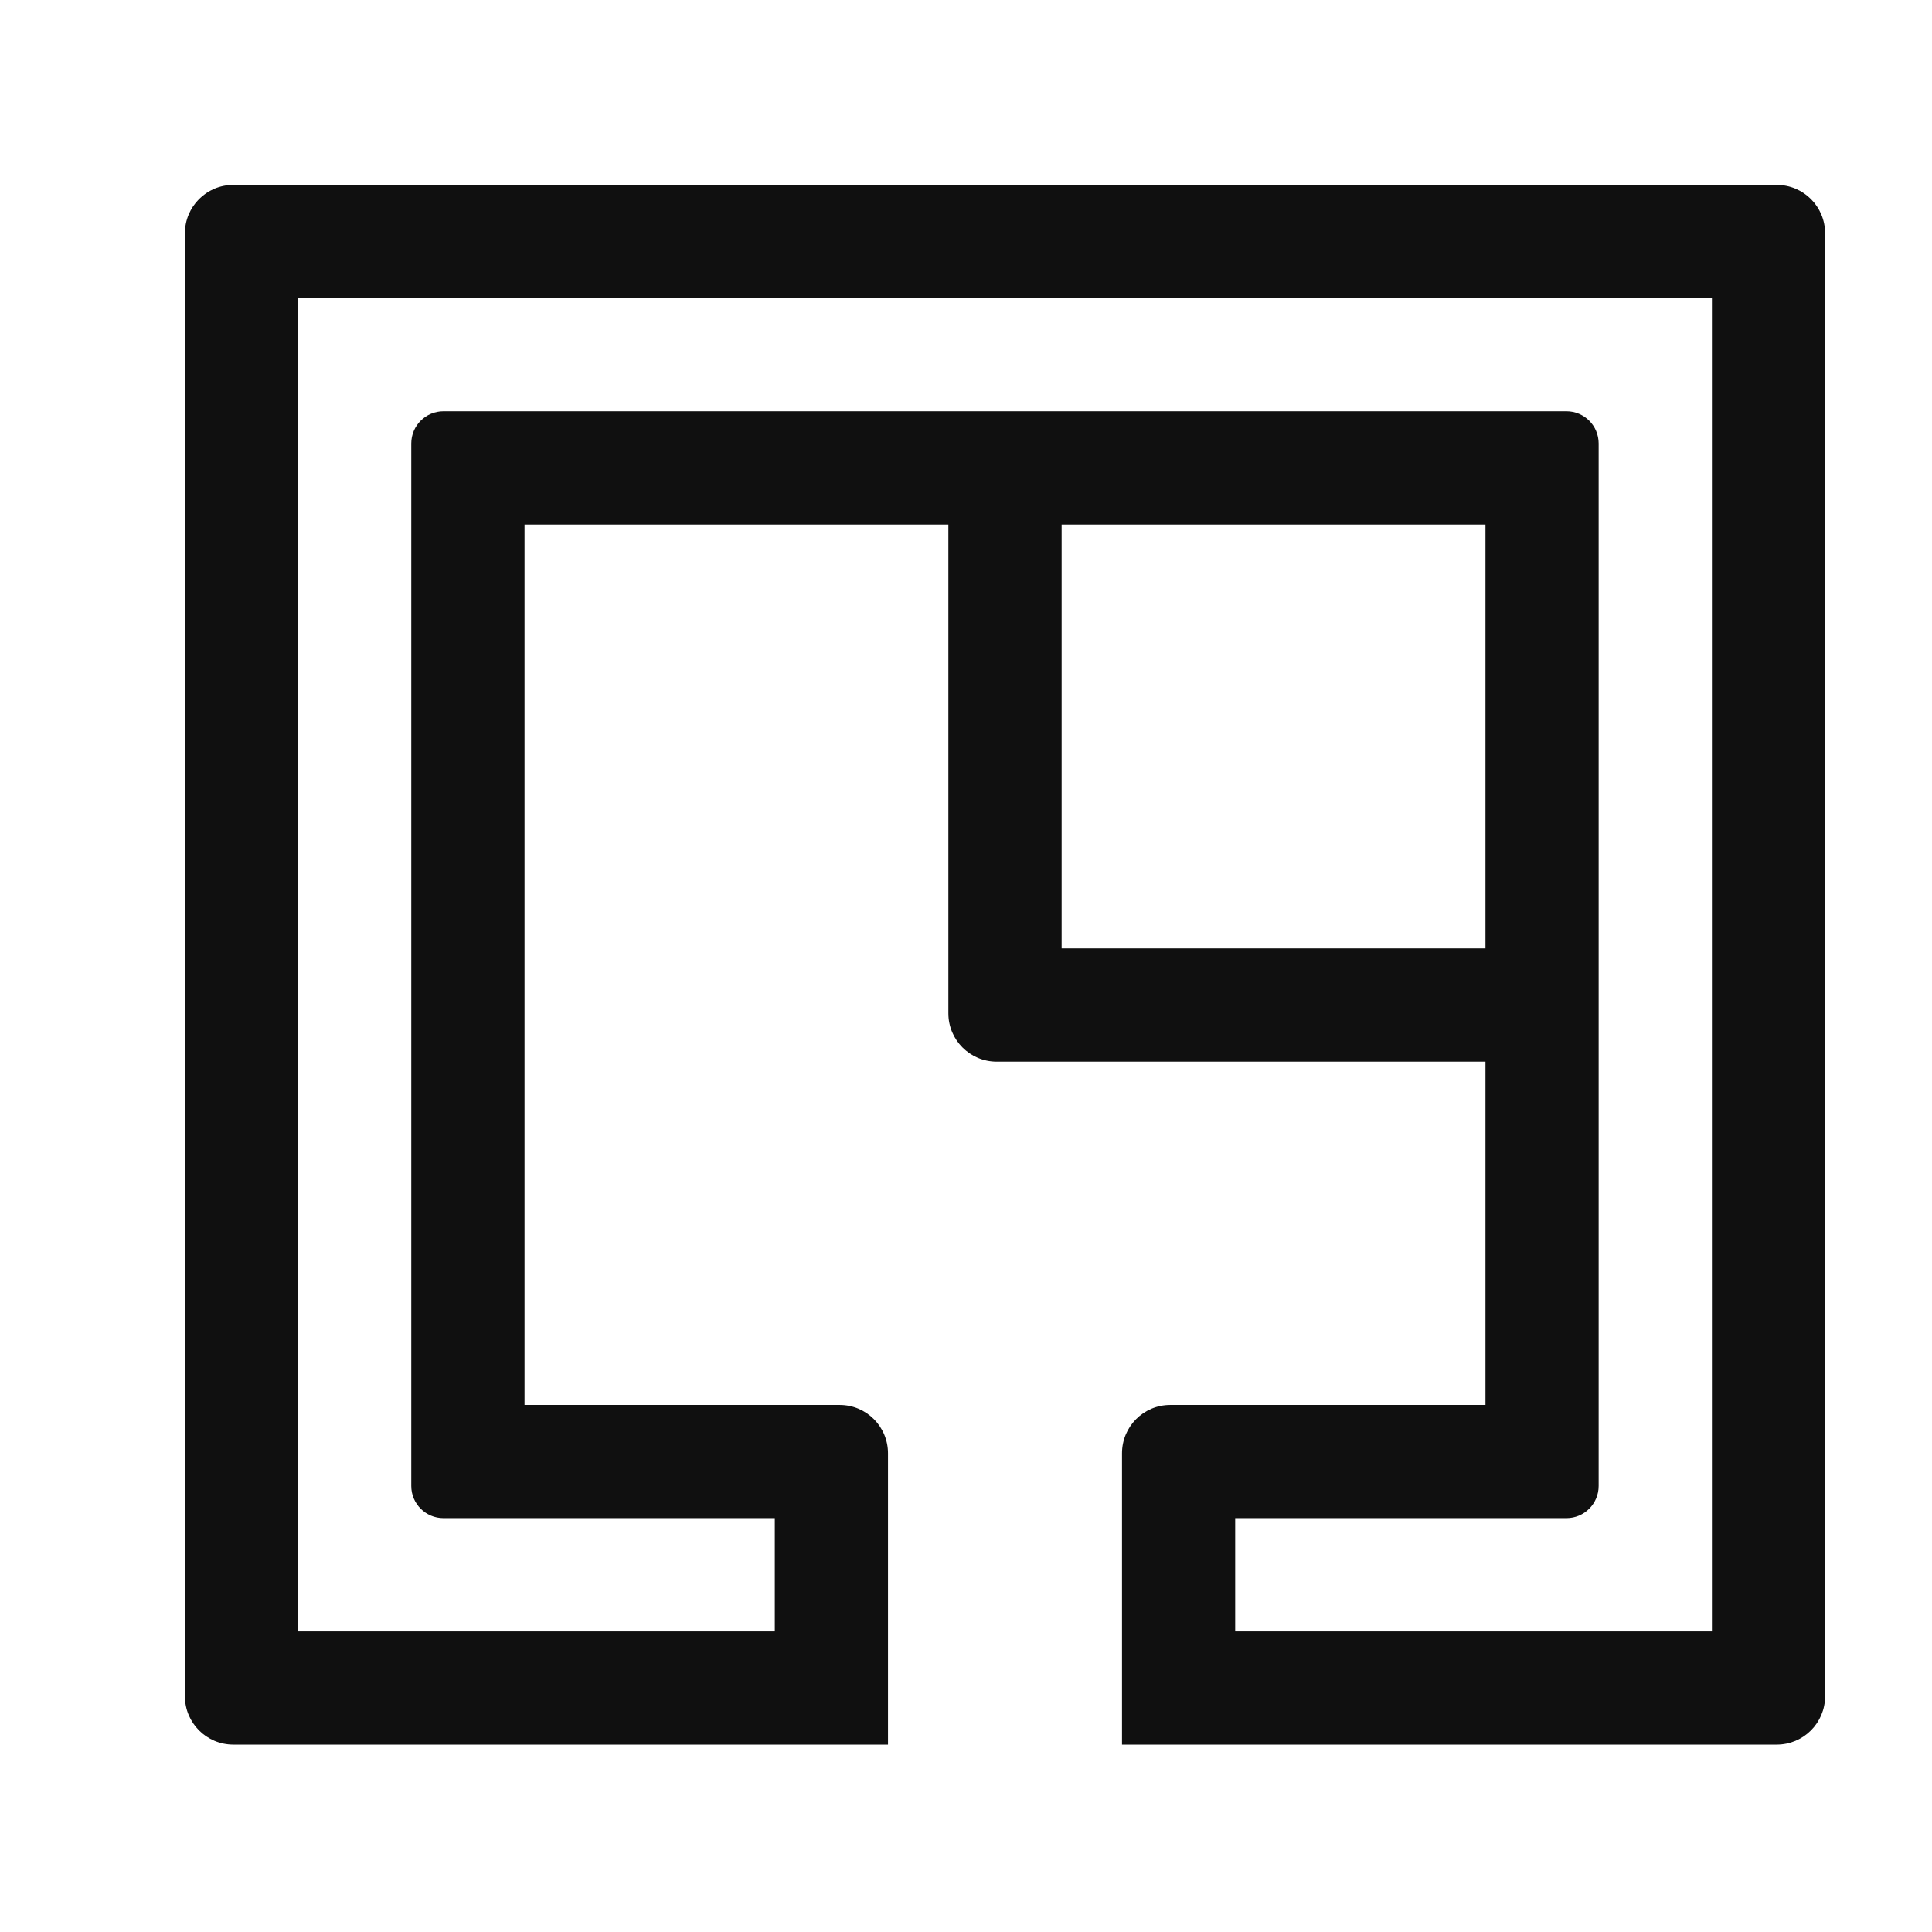 <svg width="24" height="24" viewBox="0 0 24 24" fill="none" xmlns="http://www.w3.org/2000/svg">
<path fill-rule="evenodd" clip-rule="evenodd" d="M2.297 2.897C2.297 2.566 2.566 2.297 2.897 2.297H22.072C22.403 2.297 22.672 2.566 22.672 2.897V21.072C22.672 21.403 22.403 21.672 22.072 21.672H13.938V18.053C13.938 17.722 14.206 17.453 14.537 17.453H18.453V13.188H12.381C12.05 13.188 11.781 12.919 11.781 12.588V6.516H6.516V17.453H10.431C10.763 17.453 11.031 17.722 11.031 18.053V21.672H2.897C2.566 21.672 2.297 21.403 2.297 21.072V2.897ZM13.188 6.516V11.781H18.453V6.516H13.188ZM3.703 3.703V20.266H9.625V18.859H5.509C5.288 18.859 5.109 18.68 5.109 18.459V5.509C5.109 5.288 5.288 5.109 5.509 5.109H19.459C19.68 5.109 19.859 5.288 19.859 5.509V18.459C19.859 18.68 19.68 18.859 19.459 18.859H15.344V20.266H21.266V3.703H3.703Z" fill="#101010"/>
</svg>
